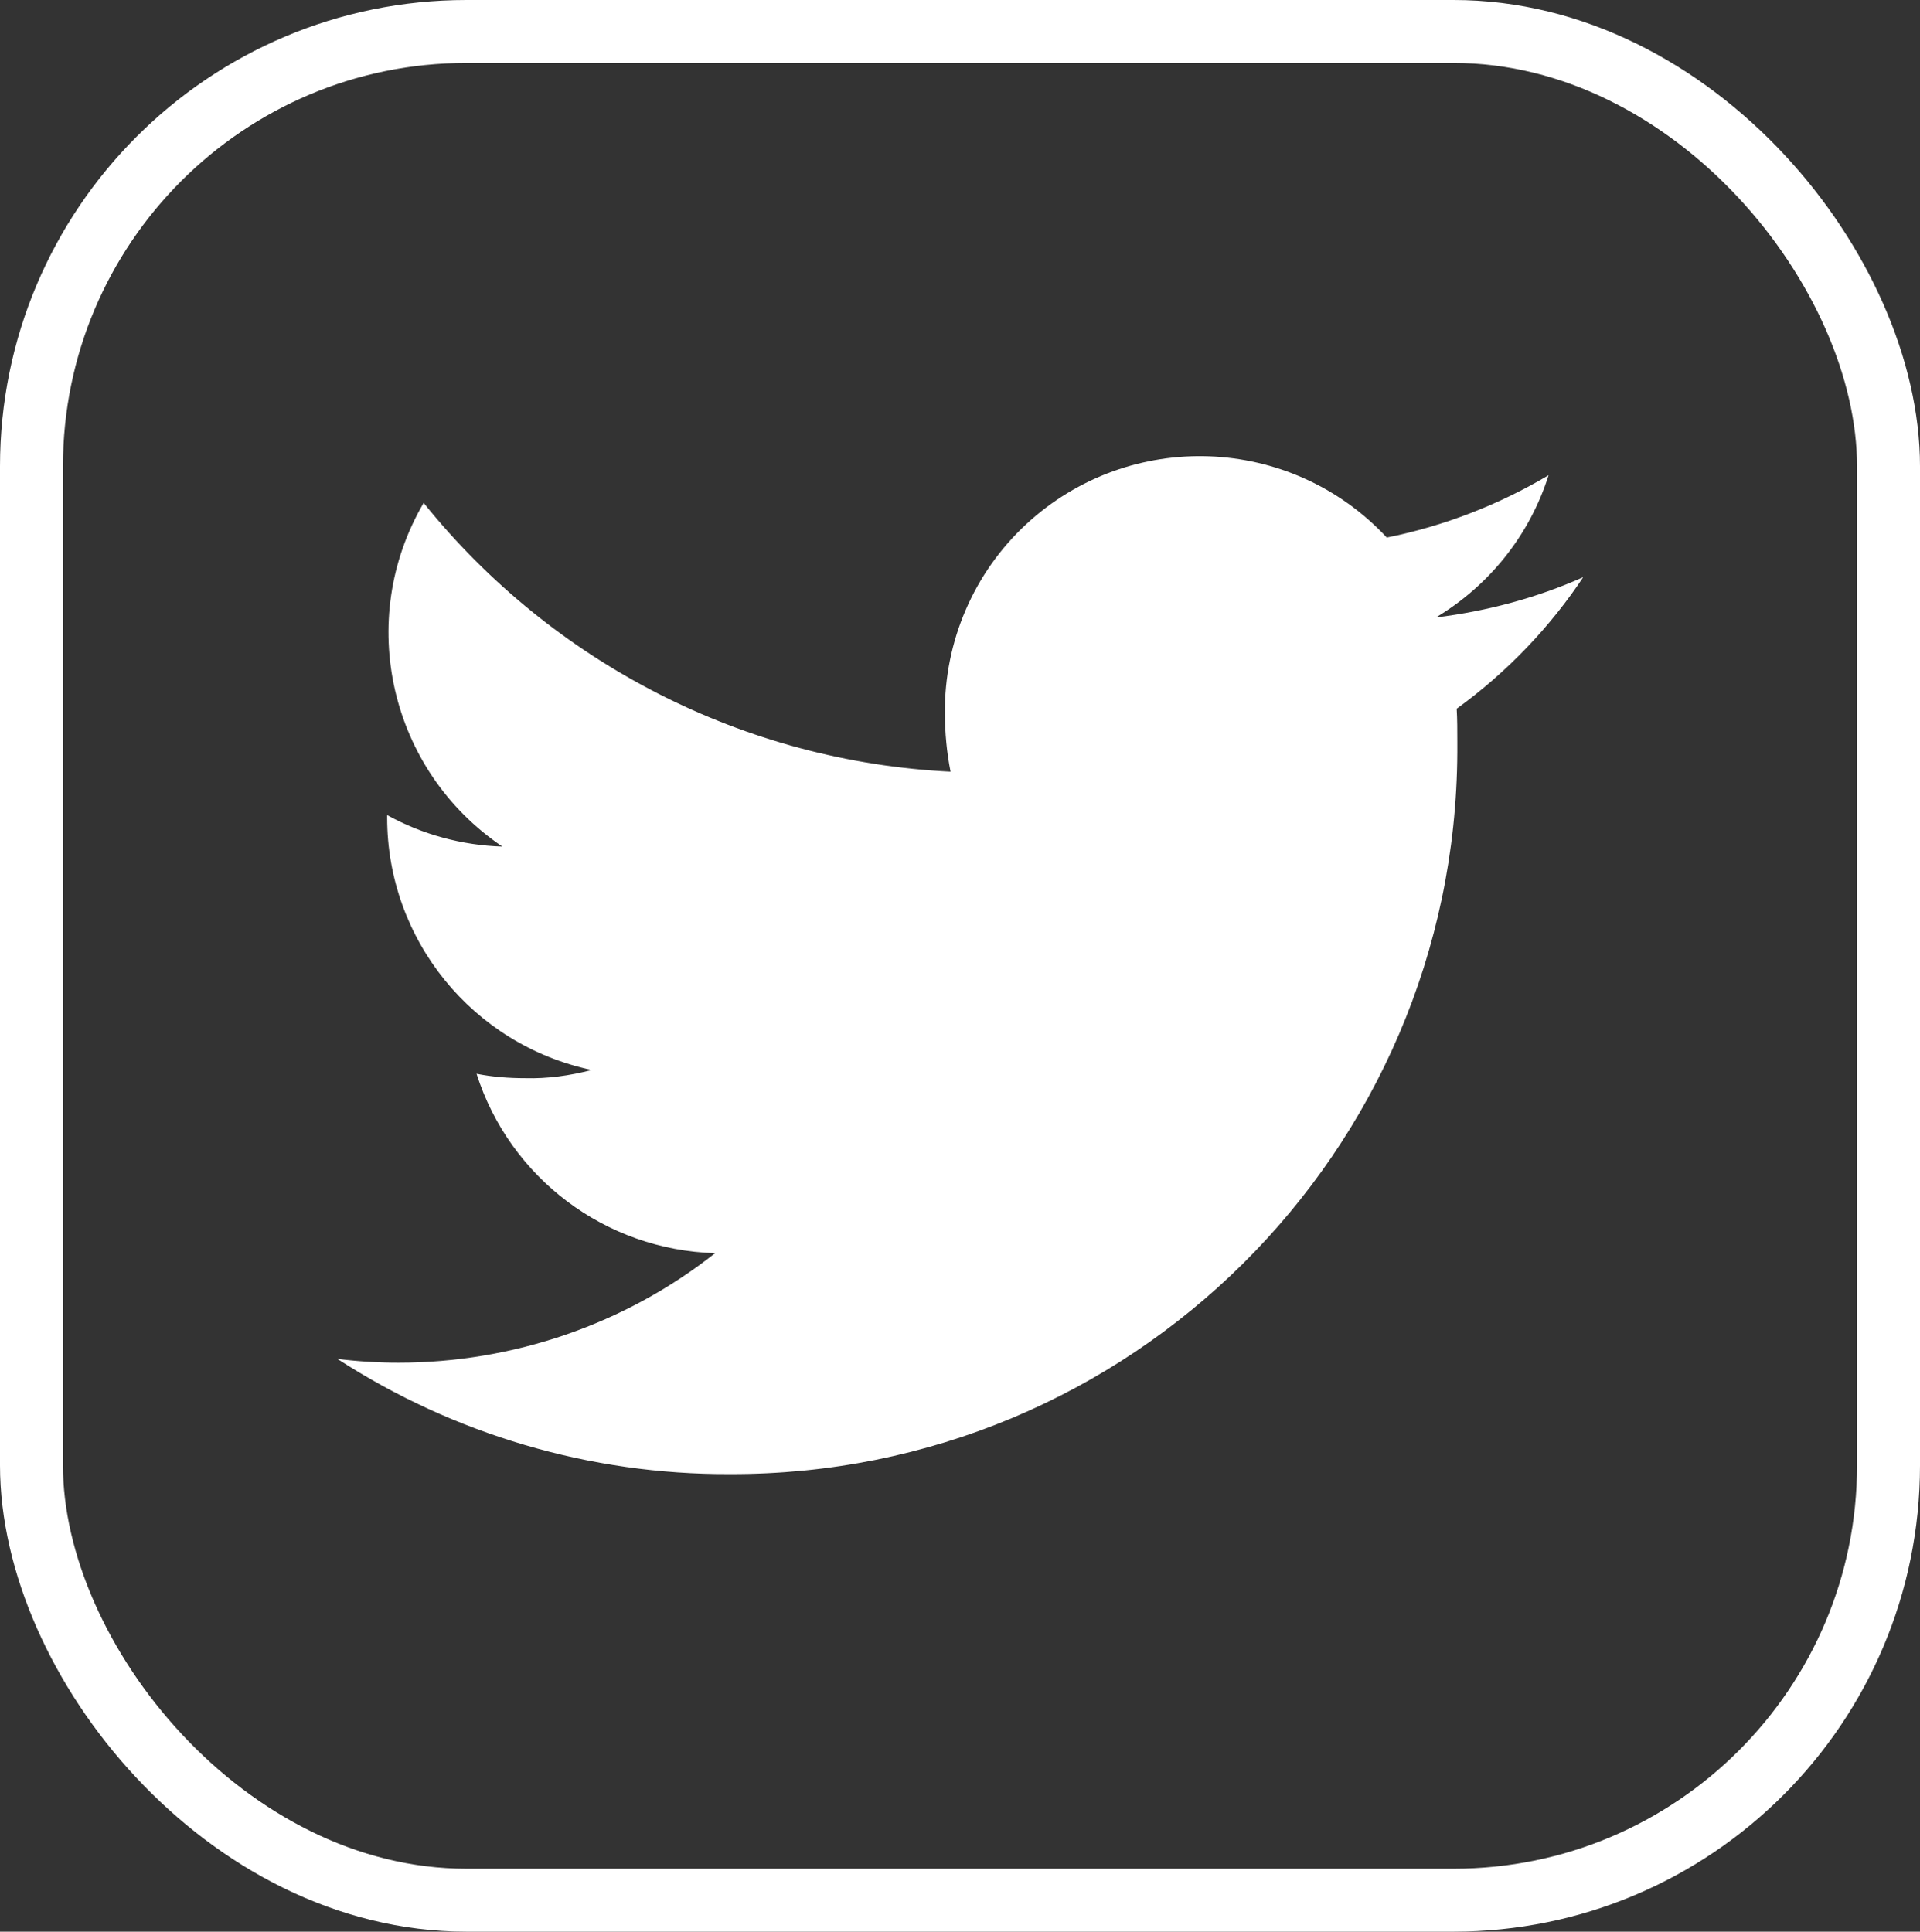 <?xml version="1.0" encoding="UTF-8"?><svg id="Layer_1" xmlns="http://www.w3.org/2000/svg" viewBox="0 0 30.5 30.69"><rect x="0" y="0" width="30.5" height="30.69" fill="#333333" stroke="none"/><defs><style>.cls-1{fill:none;stroke:#fff;}.cls-2{fill:#fff;stroke-width:0px;}</style></defs><g id="Group_765"><path id="Path_291" class="cls-2" d="m25.15,9.17c-.74.33-1.53.54-2.34.64.85-.51,1.49-1.31,1.79-2.26-.79.47-1.67.81-2.57.99-1.53-1.64-4.09-1.73-5.73-.21-.83.77-1.3,1.86-1.29,3,0,.31.03.63.09.93-3.27-.16-6.32-1.72-8.37-4.27-1.09,1.86-.54,4.25,1.25,5.46-.64-.02-1.27-.19-1.83-.5v.04c0,1.94,1.36,3.61,3.25,4.01-.35.09-.7.14-1.06.13-.26,0-.52-.02-.77-.07.53,1.66,2.05,2.8,3.79,2.85-1.43,1.13-3.21,1.74-5.03,1.74-.32,0-.65-.02-.97-.06,1.85,1.2,4.02,1.84,6.23,1.83,6.36.02,11.53-5.11,11.56-11.47,0-.05,0-.11,0-.16,0-.18,0-.36-.01-.53.8-.58,1.49-1.3,2.03-2.12Z"/><rect id="Rectangle_33" class="cls-1" x=".5" y=".5" width="29.5" height="29.69" rx="6.91" ry="6.91"/></g></svg>